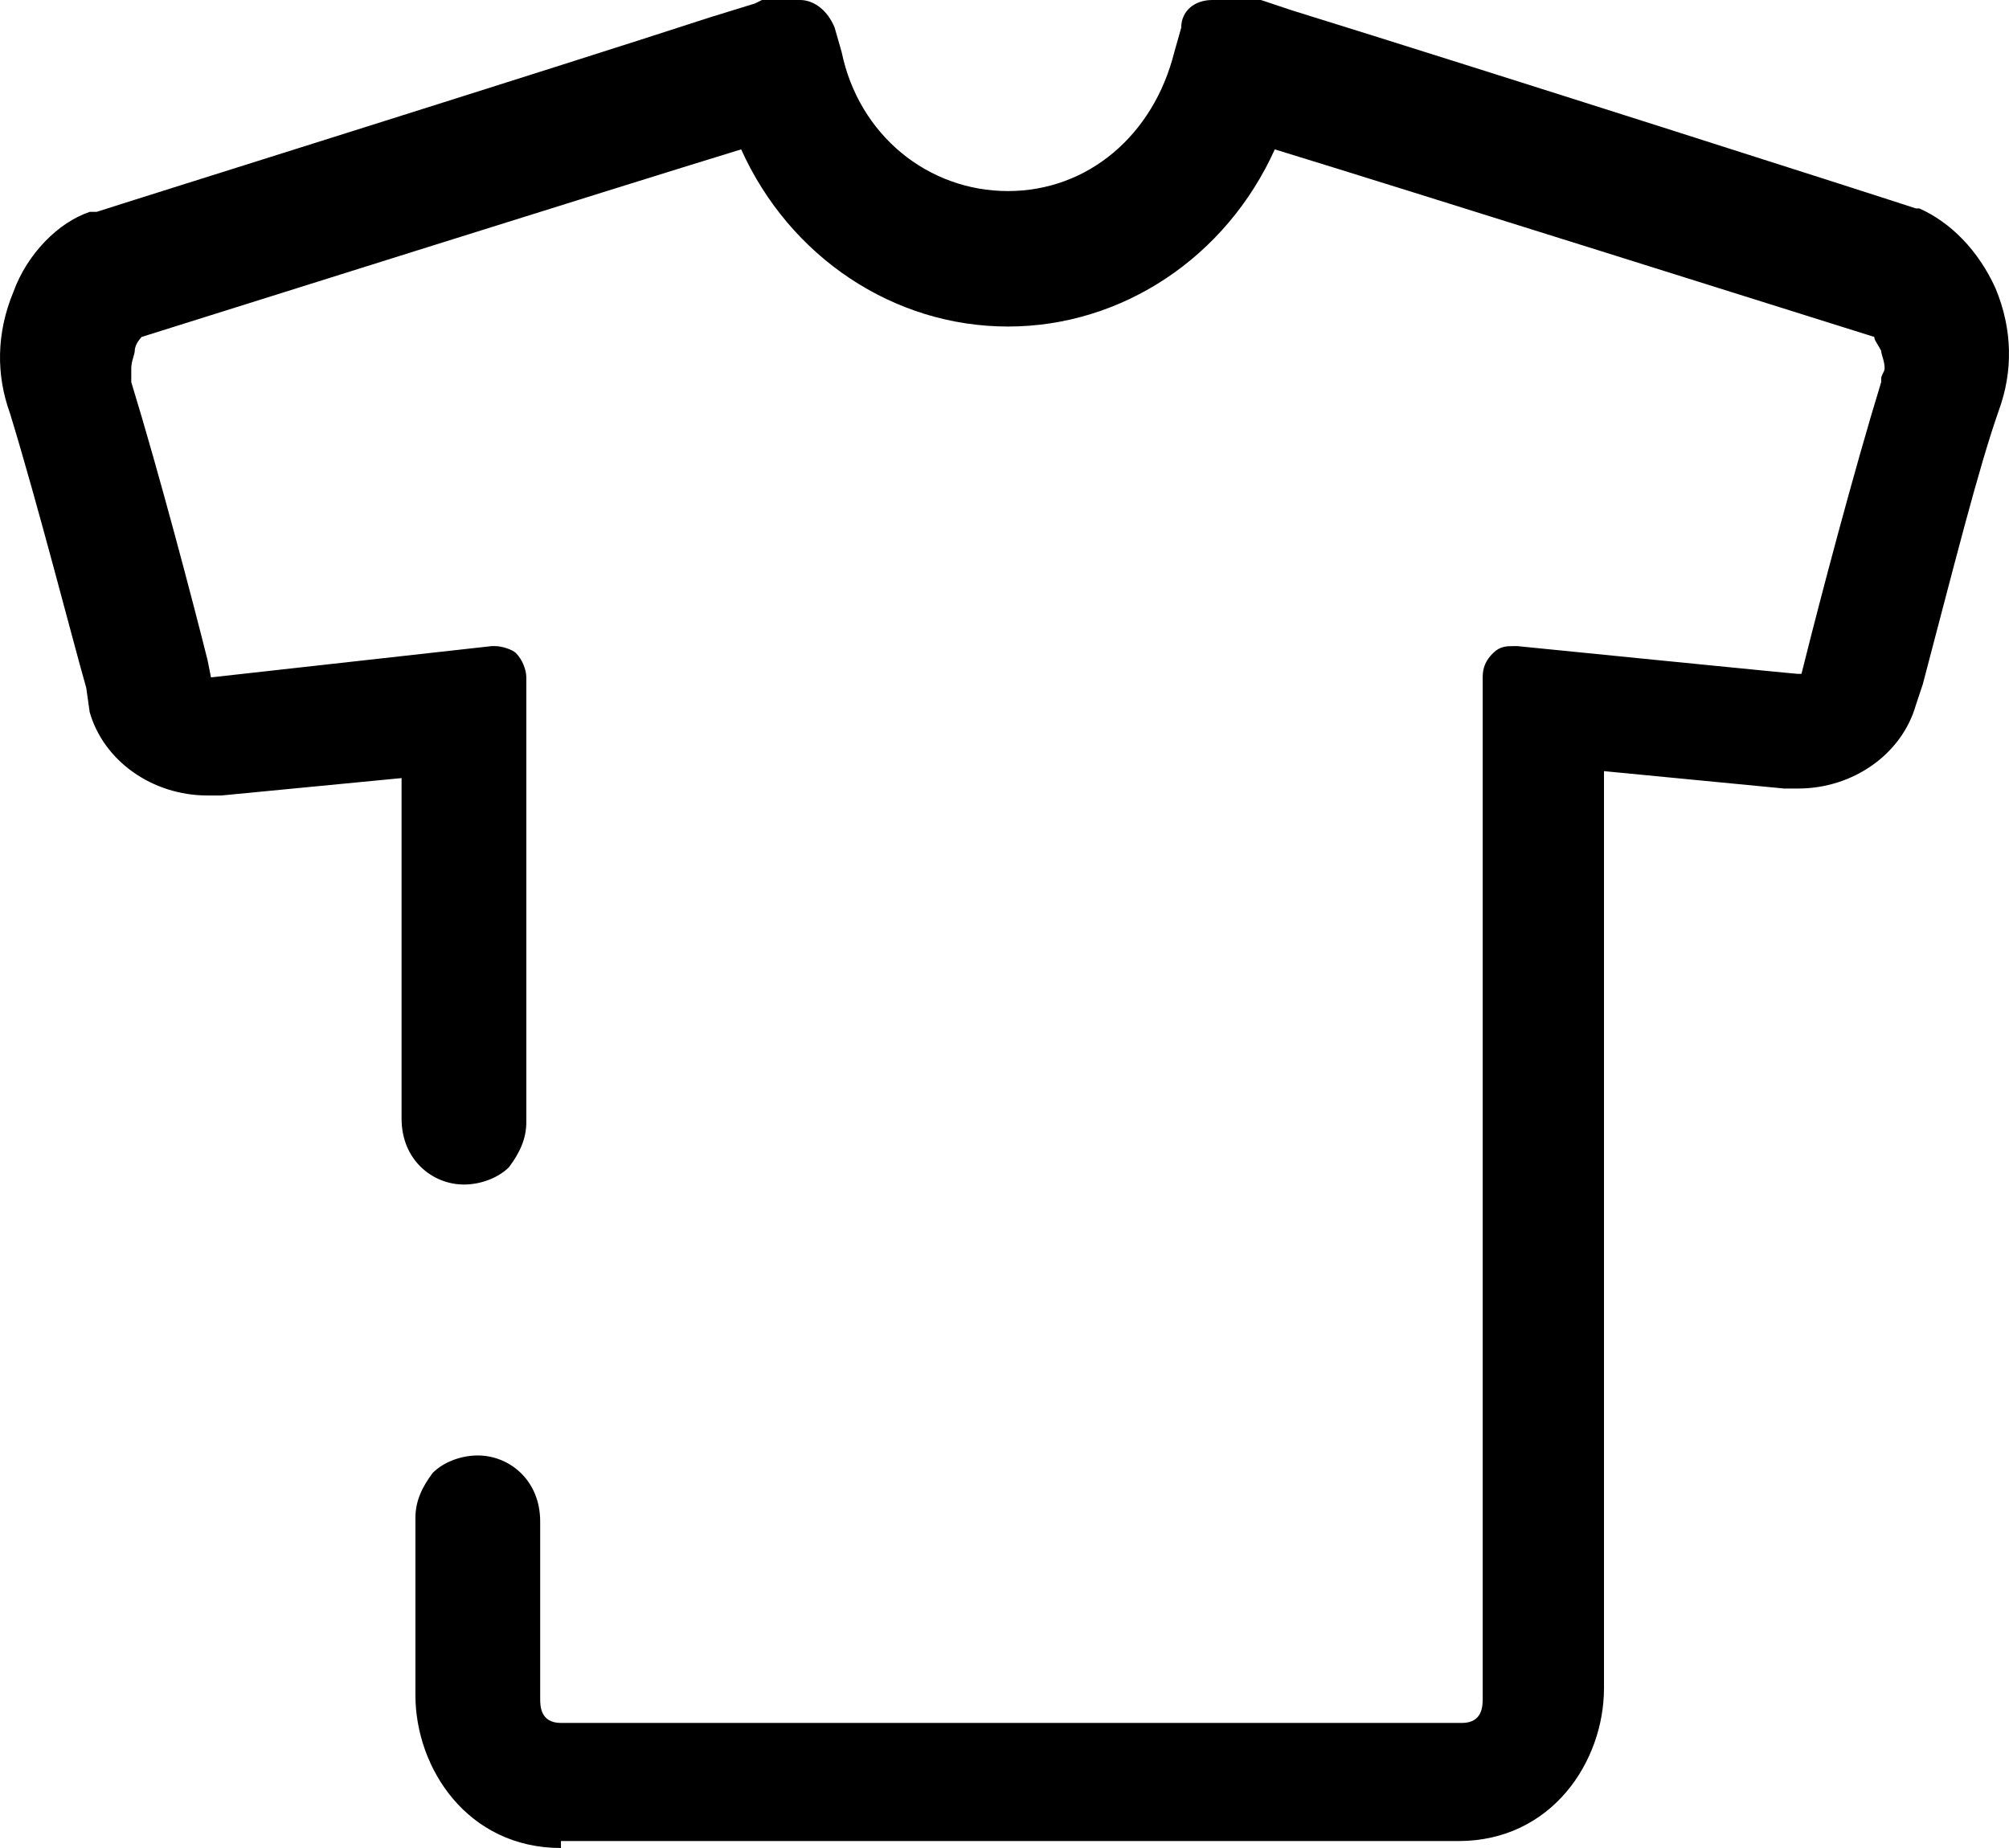 <svg width="50" height="46" viewBox="0 0 50 46" fill="none" xmlns="http://www.w3.org/2000/svg">
<path fill-rule="evenodd" clip-rule="evenodd" d="M13.961 46C11.633 46 10.339 44.011 10.339 42.196V37.786C10.339 37.353 10.511 37.008 10.77 36.662C11.029 36.402 11.46 36.229 11.891 36.229C12.668 36.229 13.444 36.835 13.444 37.872V42.282C13.444 42.455 13.444 42.887 13.961 42.887H36.384C36.901 42.887 36.901 42.455 36.901 42.282V16.861C36.901 16.602 36.987 16.429 37.16 16.256C37.333 16.083 37.505 16.083 37.677 16.083H37.764C37.764 16.083 44.663 16.774 44.749 16.774C44.749 16.774 44.749 16.774 44.835 16.774L44.922 16.429C45.267 15.045 46.129 11.759 46.819 9.511V9.425C46.819 9.338 46.905 9.252 46.905 9.165C46.905 8.992 46.819 8.82 46.819 8.733C46.733 8.56 46.647 8.474 46.647 8.387C45.267 7.955 34.831 4.669 31.727 3.718C30.519 6.399 27.932 8.128 25.086 8.128C22.24 8.128 19.653 6.399 18.446 3.718C15.341 4.669 4.906 7.955 3.526 8.387C3.526 8.387 3.354 8.56 3.354 8.733C3.354 8.82 3.267 8.992 3.267 9.165C3.267 9.252 3.267 9.338 3.267 9.425V9.511C3.957 11.759 4.82 15.045 5.165 16.429L5.251 16.861L12.236 16.083H12.323C12.495 16.083 12.754 16.169 12.84 16.256C13.012 16.429 13.099 16.688 13.099 16.861V27.929C13.099 28.361 12.926 28.707 12.668 29.053C12.409 29.312 11.978 29.485 11.546 29.485C10.77 29.485 9.994 28.88 9.994 27.842V19.368L5.51 19.801C5.423 19.801 5.251 19.801 5.165 19.801C3.785 19.801 2.577 18.936 2.232 17.726L2.146 17.12C1.801 15.91 0.939 12.538 0.249 10.29C-0.096 9.338 -0.096 8.301 0.335 7.263C0.68 6.312 1.456 5.534 2.232 5.274C2.232 5.274 2.319 5.274 2.405 5.274C2.922 5.102 13.961 1.643 17.669 0.432L18.791 0.086L18.963 0H19.912C20.257 0 20.602 0.259 20.774 0.692L20.947 1.297C21.378 3.372 23.103 4.756 25.086 4.756C27.07 4.756 28.708 3.372 29.226 1.297L29.398 0.692C29.398 0.259 29.743 0 30.174 0H31.123C31.209 0 31.296 0 31.382 0L32.158 0.259C36.901 1.729 46.905 4.929 47.681 5.188H47.768C48.544 5.534 49.234 6.226 49.665 7.177C50.096 8.214 50.096 9.252 49.751 10.203C49.234 11.673 48.63 14.094 47.854 17.034L47.681 17.553C47.336 18.763 46.129 19.628 44.749 19.628C44.663 19.628 44.49 19.628 44.404 19.628L39.92 19.195V42.023C39.92 43.838 38.626 45.827 36.298 45.827H13.961V46Z" fill="black"/>
</svg>
